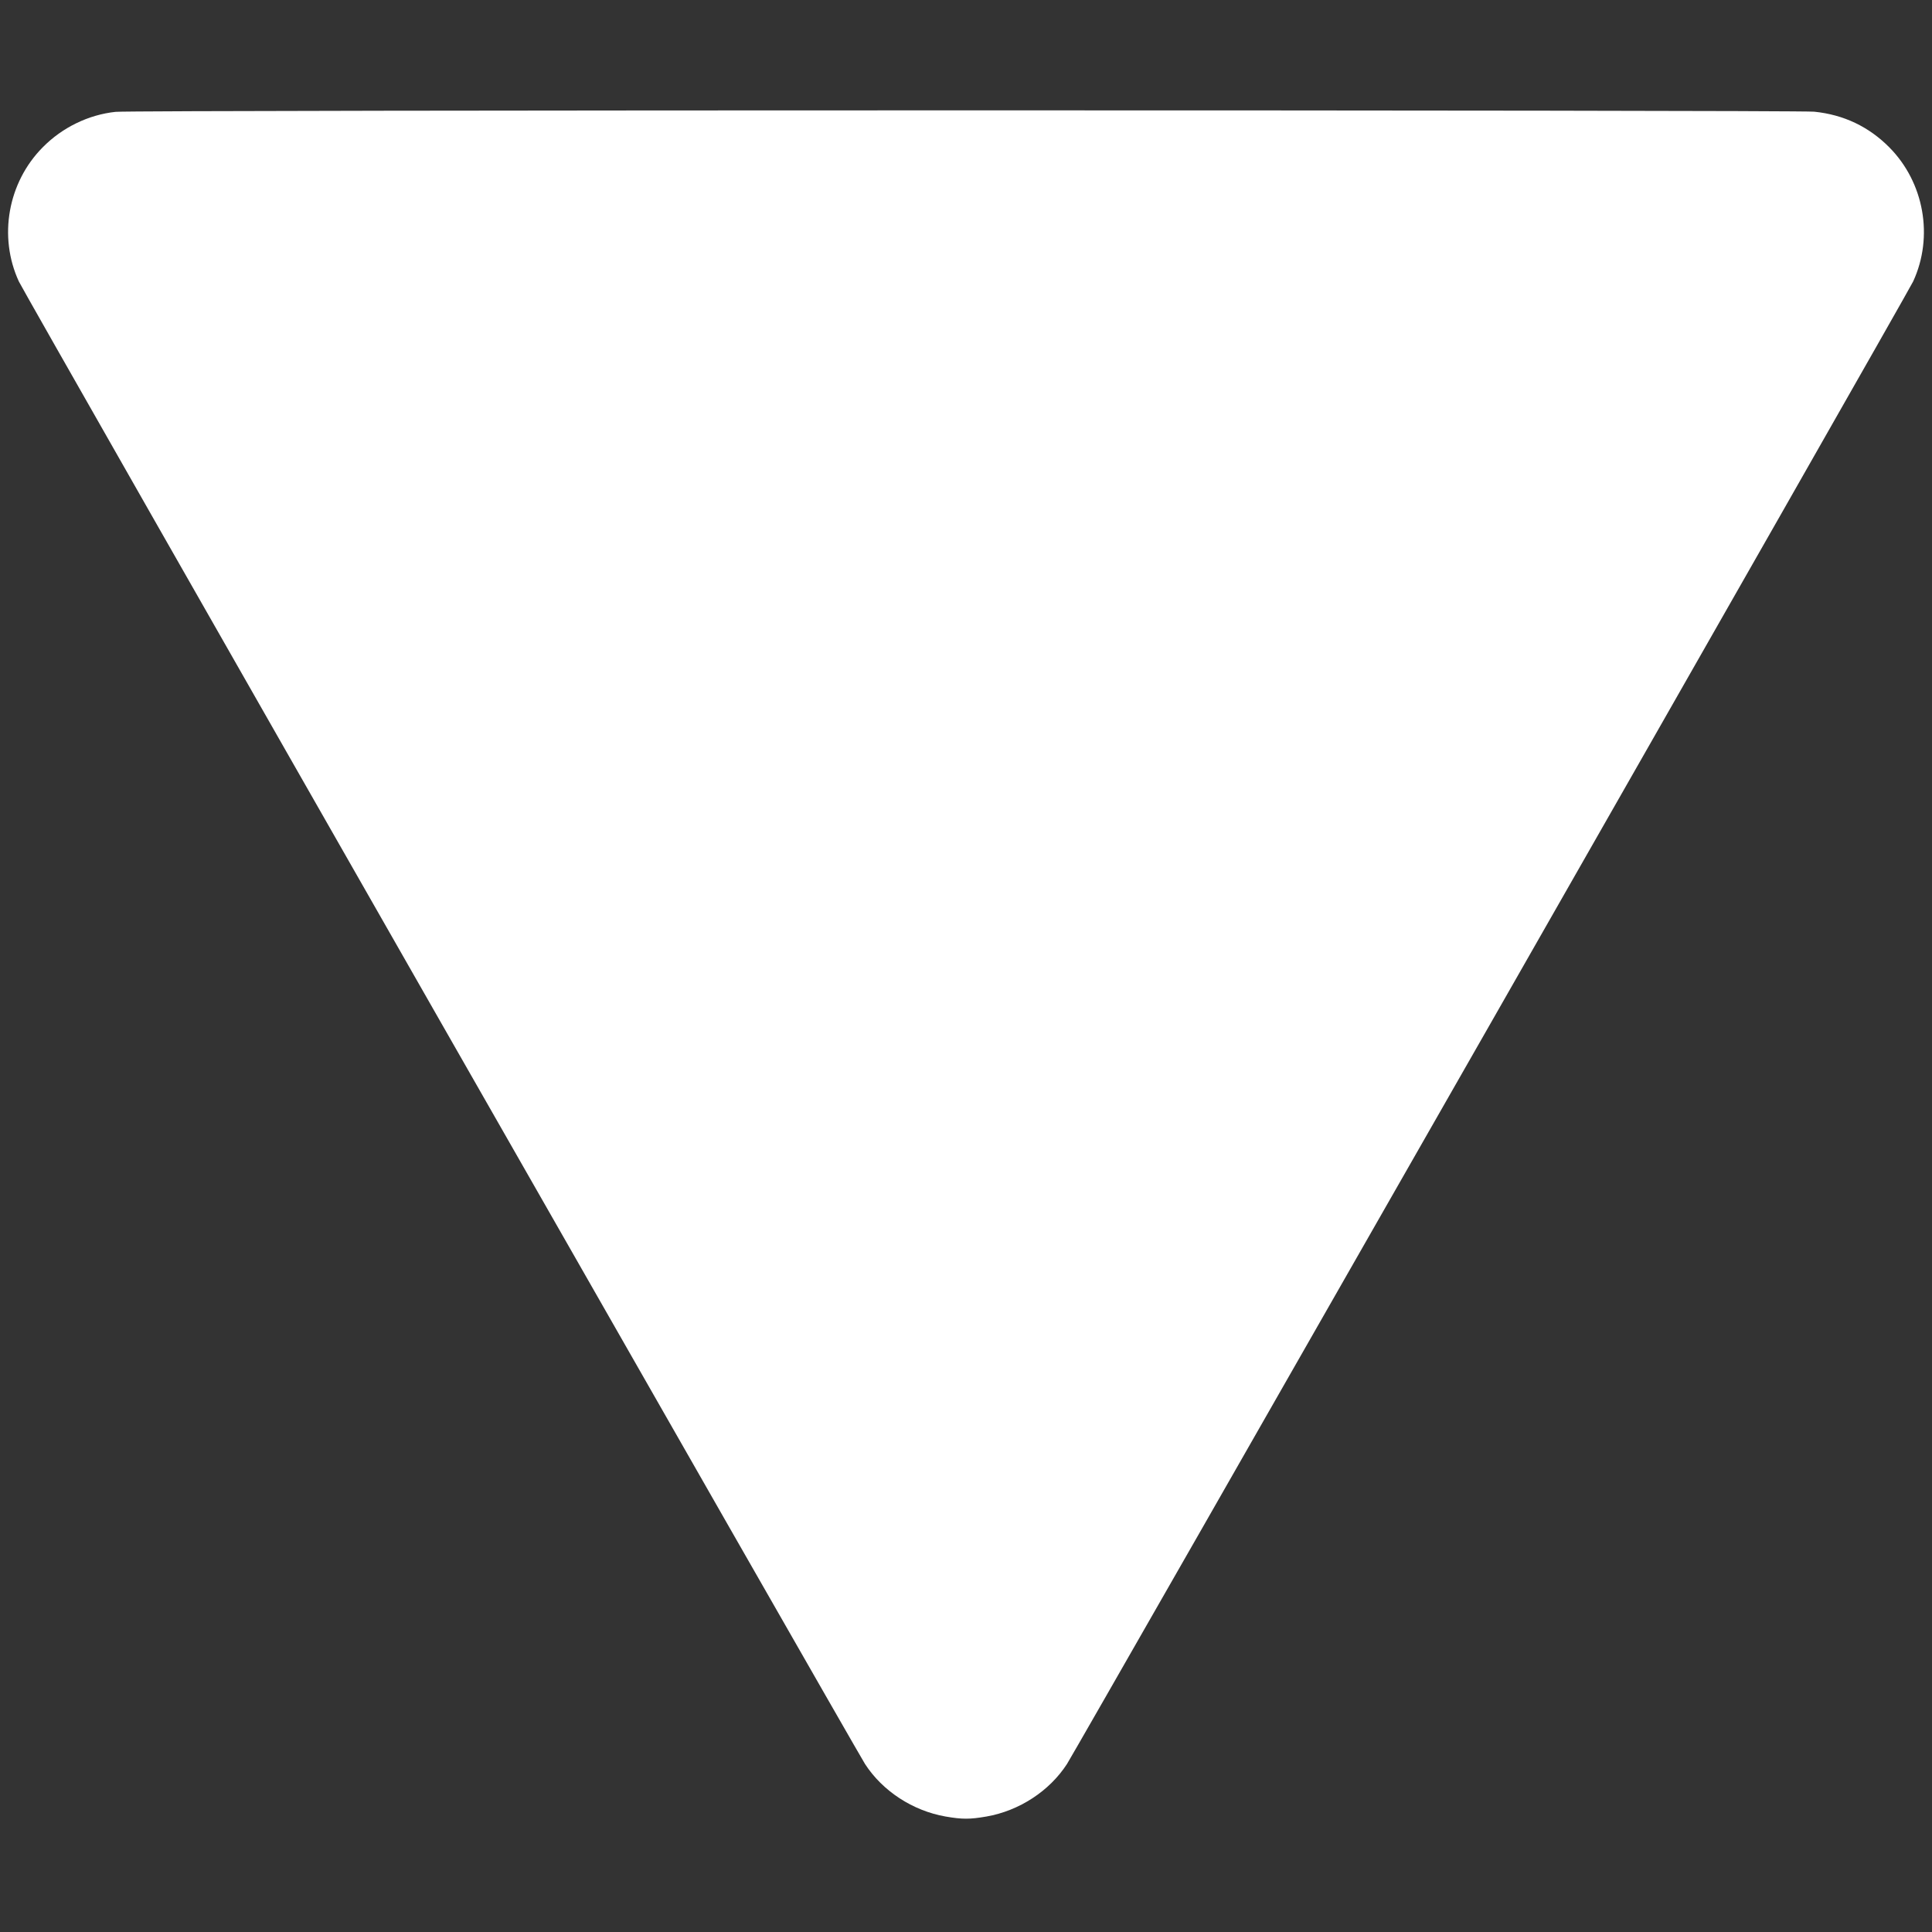 <?xml version="1.0" standalone="no"?>
<!DOCTYPE svg PUBLIC "-//W3C//DTD SVG 20010904//EN"
 "http://www.w3.org/TR/2001/REC-SVG-20010904/DTD/svg10.dtd">
<svg version="1.0" xmlns="http://www.w3.org/2000/svg"
 width="1280pt" height="1280pt" viewBox="0 0 1280 1280"
 preserveAspectRatio="xMidYMid meet">
<rect x="0" y="0" width="1280" height="1280" fill="#333333" stroke="none"/>
<g transform="translate(0,1280) scale(0.1,-0.1)"
fill="#ffffff" stroke="none">
<path d="M766 12059 c-179 -19 -353 -103 -483 -235 -231 -233 -295 -592 -158
-889 33 -73 5537 -9713 5606 -9822 116 -179 316 -310 534 -348 110 -19 160
-19 270 0 218 38 418 169 534 348 69 109 5573 9749 5606 9822 137 297 73 656
-158 889 -136 137 -302 216 -497 236 -125 12 -11133 12 -11254 -1z"/>
</g>
</svg>
